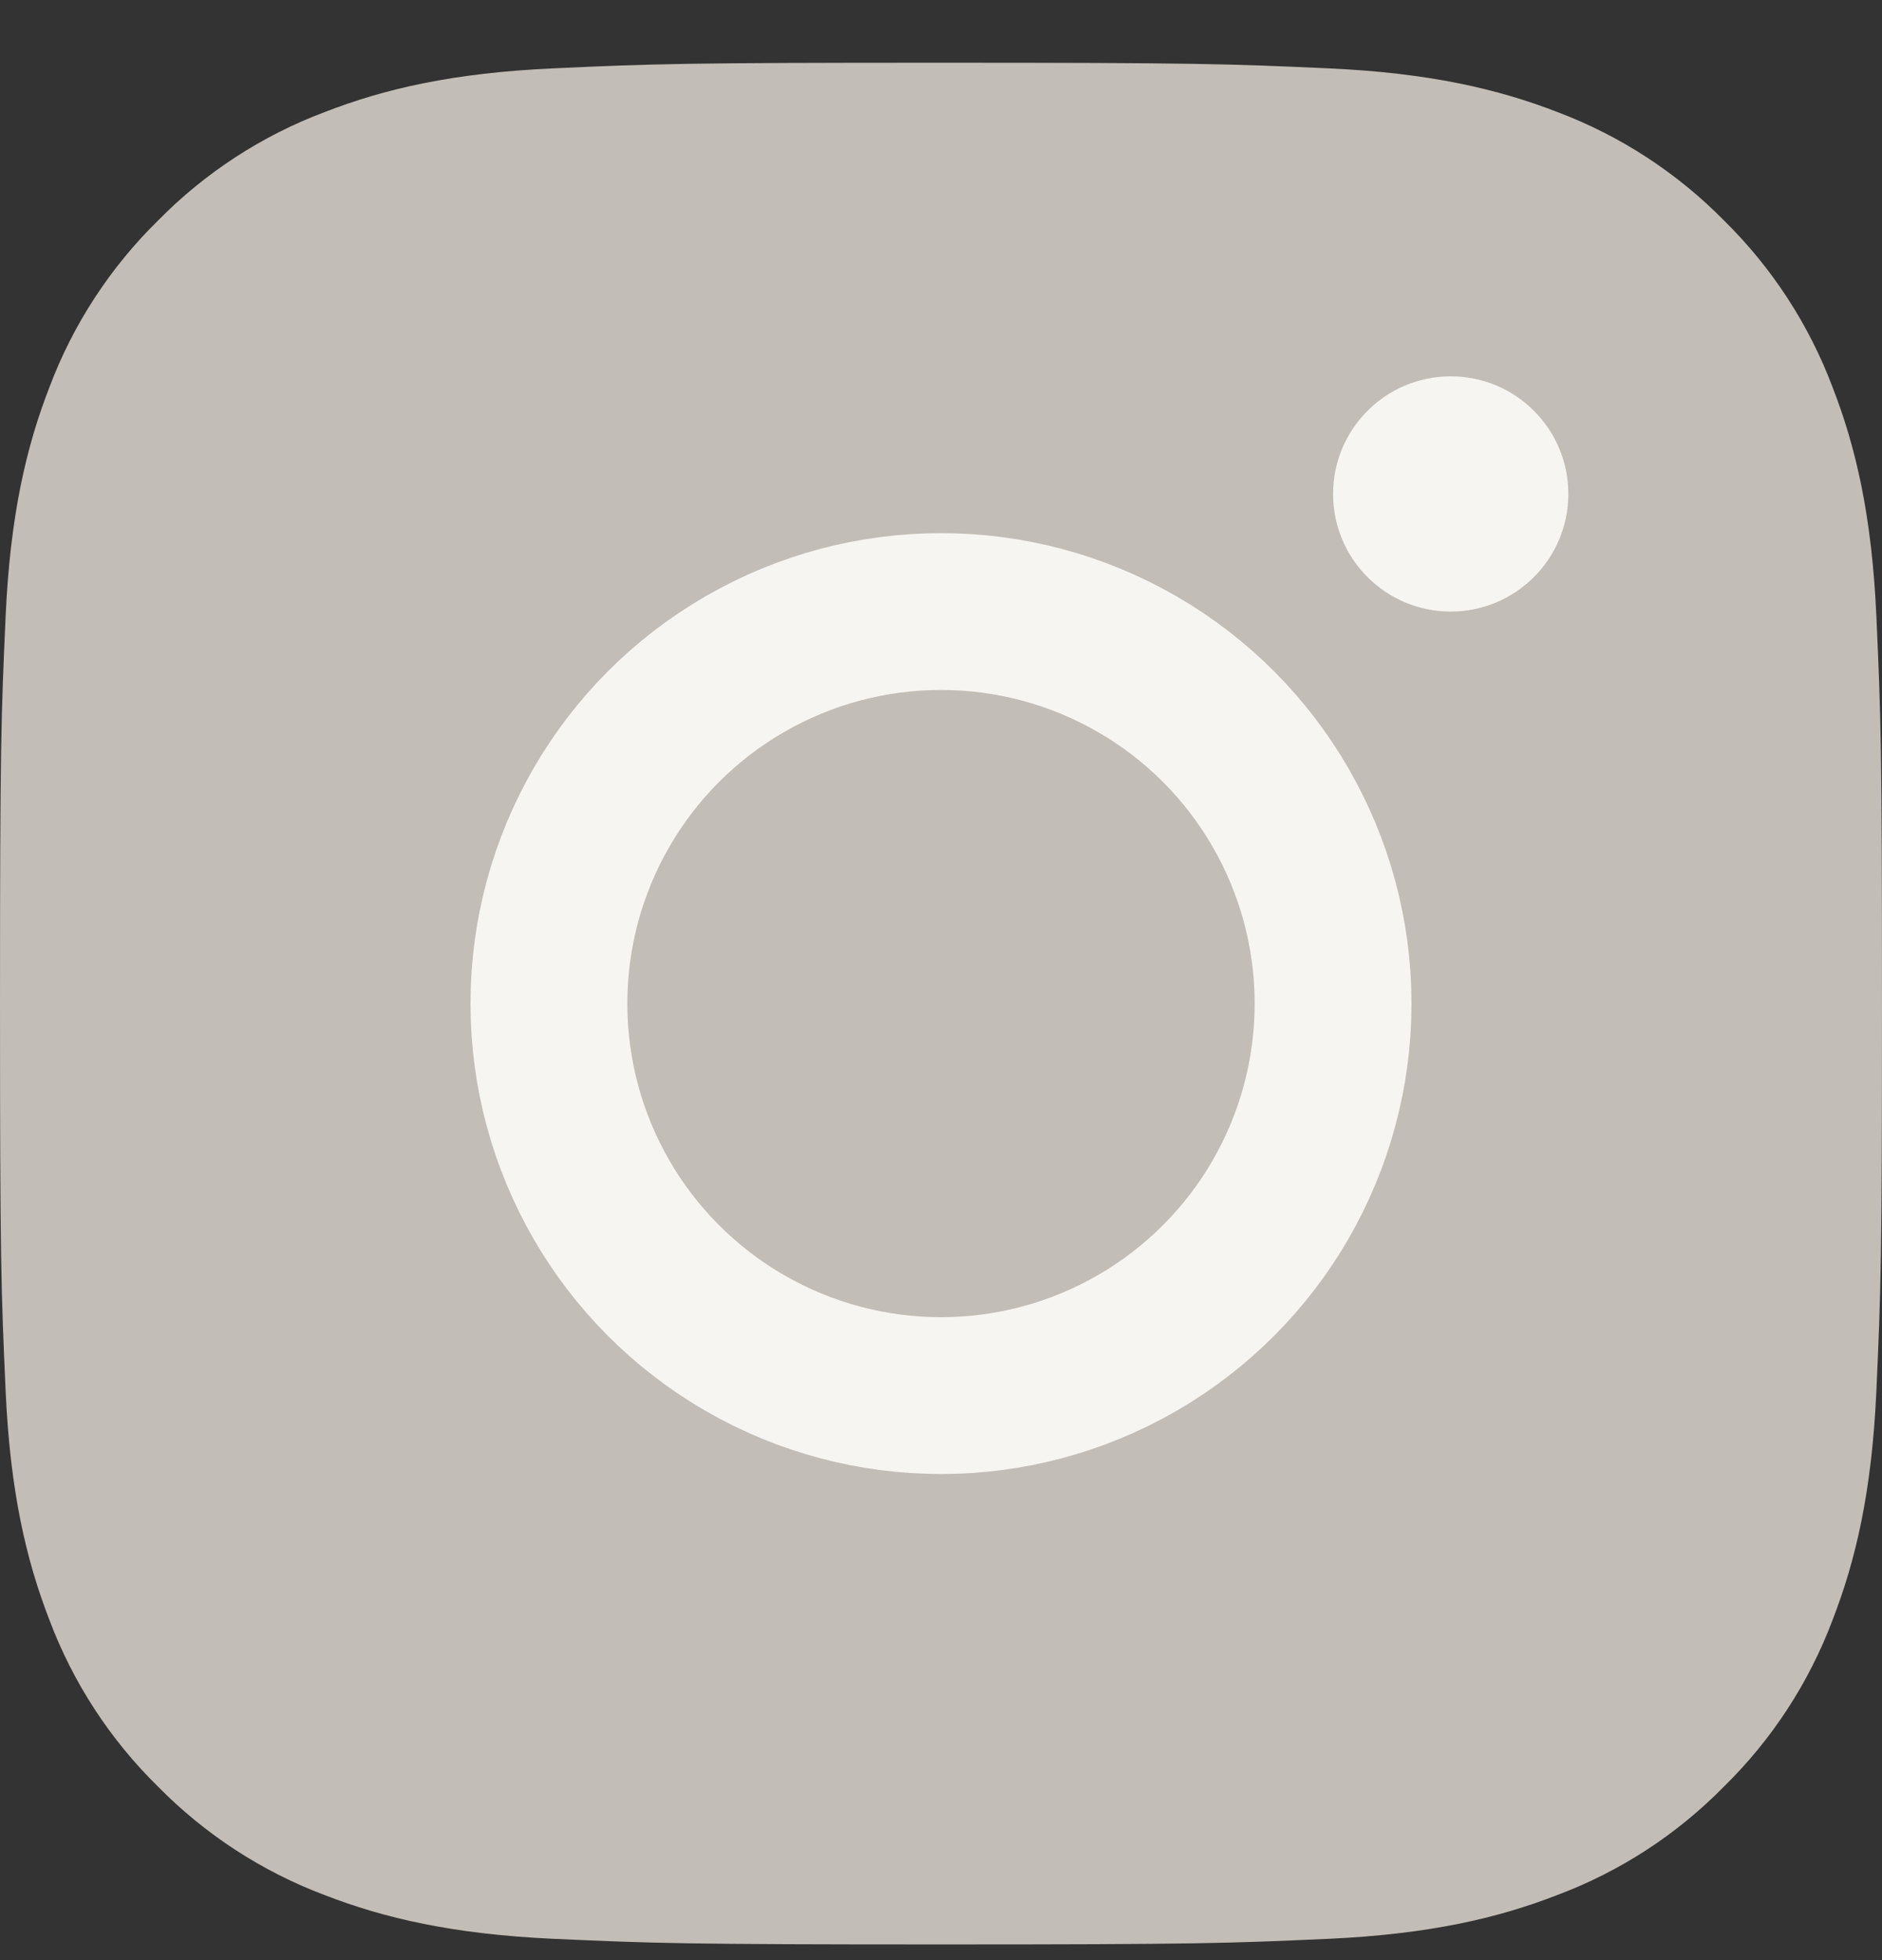 <svg width="24" height="25" viewBox="0 0 24 25" fill="none" xmlns="http://www.w3.org/2000/svg">
<rect x="0" y="0" width="24" height="25" fill="#333333" stroke="none"/>
<path fillRule="evenodd" clipRule="evenodd" d="M12 0.8C8.741 0.8 8.333 0.813 7.053 0.872C5.775 0.93 4.902 1.133 4.139 1.43C3.339 1.731 2.614 2.203 2.014 2.814C1.403 3.414 0.931 4.139 0.63 4.939C0.334 5.702 0.13 6.576 0.072 7.853C0.014 9.133 0 9.54 0 12.8C0 16.06 0.014 16.467 0.072 17.747C0.13 19.025 0.334 19.897 0.63 20.661C0.931 21.461 1.403 22.186 2.014 22.786C2.614 23.396 3.339 23.869 4.139 24.17C4.902 24.466 5.775 24.669 7.053 24.728C8.333 24.786 8.741 24.8 12 24.8C15.259 24.8 15.667 24.786 16.947 24.728C18.225 24.669 19.098 24.466 19.861 24.169C20.661 23.869 21.386 23.397 21.986 22.785C22.597 22.186 23.069 21.461 23.37 20.661C23.666 19.897 23.87 19.025 23.928 17.747C23.986 16.467 24 16.059 24 12.8C24 9.541 23.986 9.133 23.928 7.853C23.87 6.575 23.666 5.702 23.37 4.939C23.068 4.138 22.596 3.413 21.986 2.813C21.386 2.203 20.661 1.731 19.861 1.429C19.098 1.134 18.224 0.93 16.946 0.872C15.667 0.814 15.26 0.8 12 0.8ZM12 2.962C15.204 2.962 15.584 2.974 16.85 3.032C18.019 3.085 18.654 3.28 19.078 3.445C19.638 3.662 20.038 3.923 20.458 4.342C20.878 4.762 21.138 5.162 21.354 5.722C21.519 6.145 21.714 6.781 21.768 7.95C21.826 9.216 21.838 9.596 21.838 12.8C21.838 16.004 21.826 16.384 21.768 17.649C21.714 18.819 21.52 19.454 21.354 19.877C21.162 20.399 20.856 20.87 20.458 21.257C20.07 21.656 19.599 21.962 19.078 22.154C18.654 22.319 18.019 22.514 16.85 22.568C15.584 22.625 15.205 22.637 12 22.637C8.795 22.637 8.416 22.625 7.15 22.568C5.981 22.514 5.346 22.32 4.922 22.154C4.401 21.962 3.93 21.656 3.542 21.257C3.144 20.87 2.838 20.399 2.646 19.877C2.481 19.454 2.286 18.819 2.232 17.649C2.174 16.384 2.162 16.004 2.162 12.8C2.162 9.596 2.174 9.216 2.232 7.95C2.286 6.781 2.48 6.145 2.646 5.722C2.862 5.162 3.123 4.762 3.542 4.342C3.93 3.944 4.401 3.637 4.922 3.445C5.346 3.281 5.981 3.085 7.15 3.032C8.416 2.974 8.796 2.962 12 2.962Z" fill="#C2BDB6"/>
<path fillRule="evenodd" clipRule="evenodd" d="M12 16.804C11.474 16.804 10.954 16.7 10.468 16.499C9.982 16.298 9.541 16.003 9.169 15.631C8.797 15.259 8.502 14.818 8.301 14.332C8.1 13.846 7.996 13.326 7.996 12.8C7.996 12.274 8.1 11.753 8.301 11.268C8.502 10.782 8.797 10.34 9.169 9.969C9.541 9.597 9.982 9.302 10.468 9.101C10.954 8.899 11.474 8.796 12 8.796C13.062 8.796 14.08 9.218 14.831 9.969C15.582 10.719 16.004 11.738 16.004 12.8C16.004 13.862 15.582 14.88 14.831 15.631C14.08 16.382 13.062 16.804 12 16.804ZM12 6.632C10.364 6.632 8.795 7.282 7.639 8.438C6.482 9.595 5.832 11.164 5.832 12.8C5.832 14.436 6.482 16.005 7.639 17.161C8.795 18.318 10.364 18.968 12 18.968C13.636 18.968 15.205 18.318 16.361 17.161C17.518 16.005 18.168 14.436 18.168 12.8C18.168 11.164 17.518 9.595 16.361 8.438C15.205 7.282 13.636 6.632 12 6.632ZM19.962 6.52C19.962 6.906 19.809 7.277 19.535 7.551C19.262 7.824 18.891 7.978 18.504 7.978C18.118 7.978 17.747 7.824 17.474 7.551C17.2 7.277 17.046 6.906 17.046 6.52C17.046 6.133 17.2 5.762 17.474 5.489C17.747 5.215 18.118 5.062 18.504 5.062C18.891 5.062 19.262 5.215 19.535 5.489C19.809 5.762 19.962 6.133 19.962 6.52Z" fill="#C2BDB6"/>
<rect x="2" y="2.8" width="20" height="20" rx="2" fill="#C2BDB6"/>
<circle cx="12" cy="12.8" r="5" stroke="#F7F5F2" stroke-width="2"/>
<circle cx="18.5" cy="6.3" r="1.5" fill="#F7F5F2"/>
</svg>
